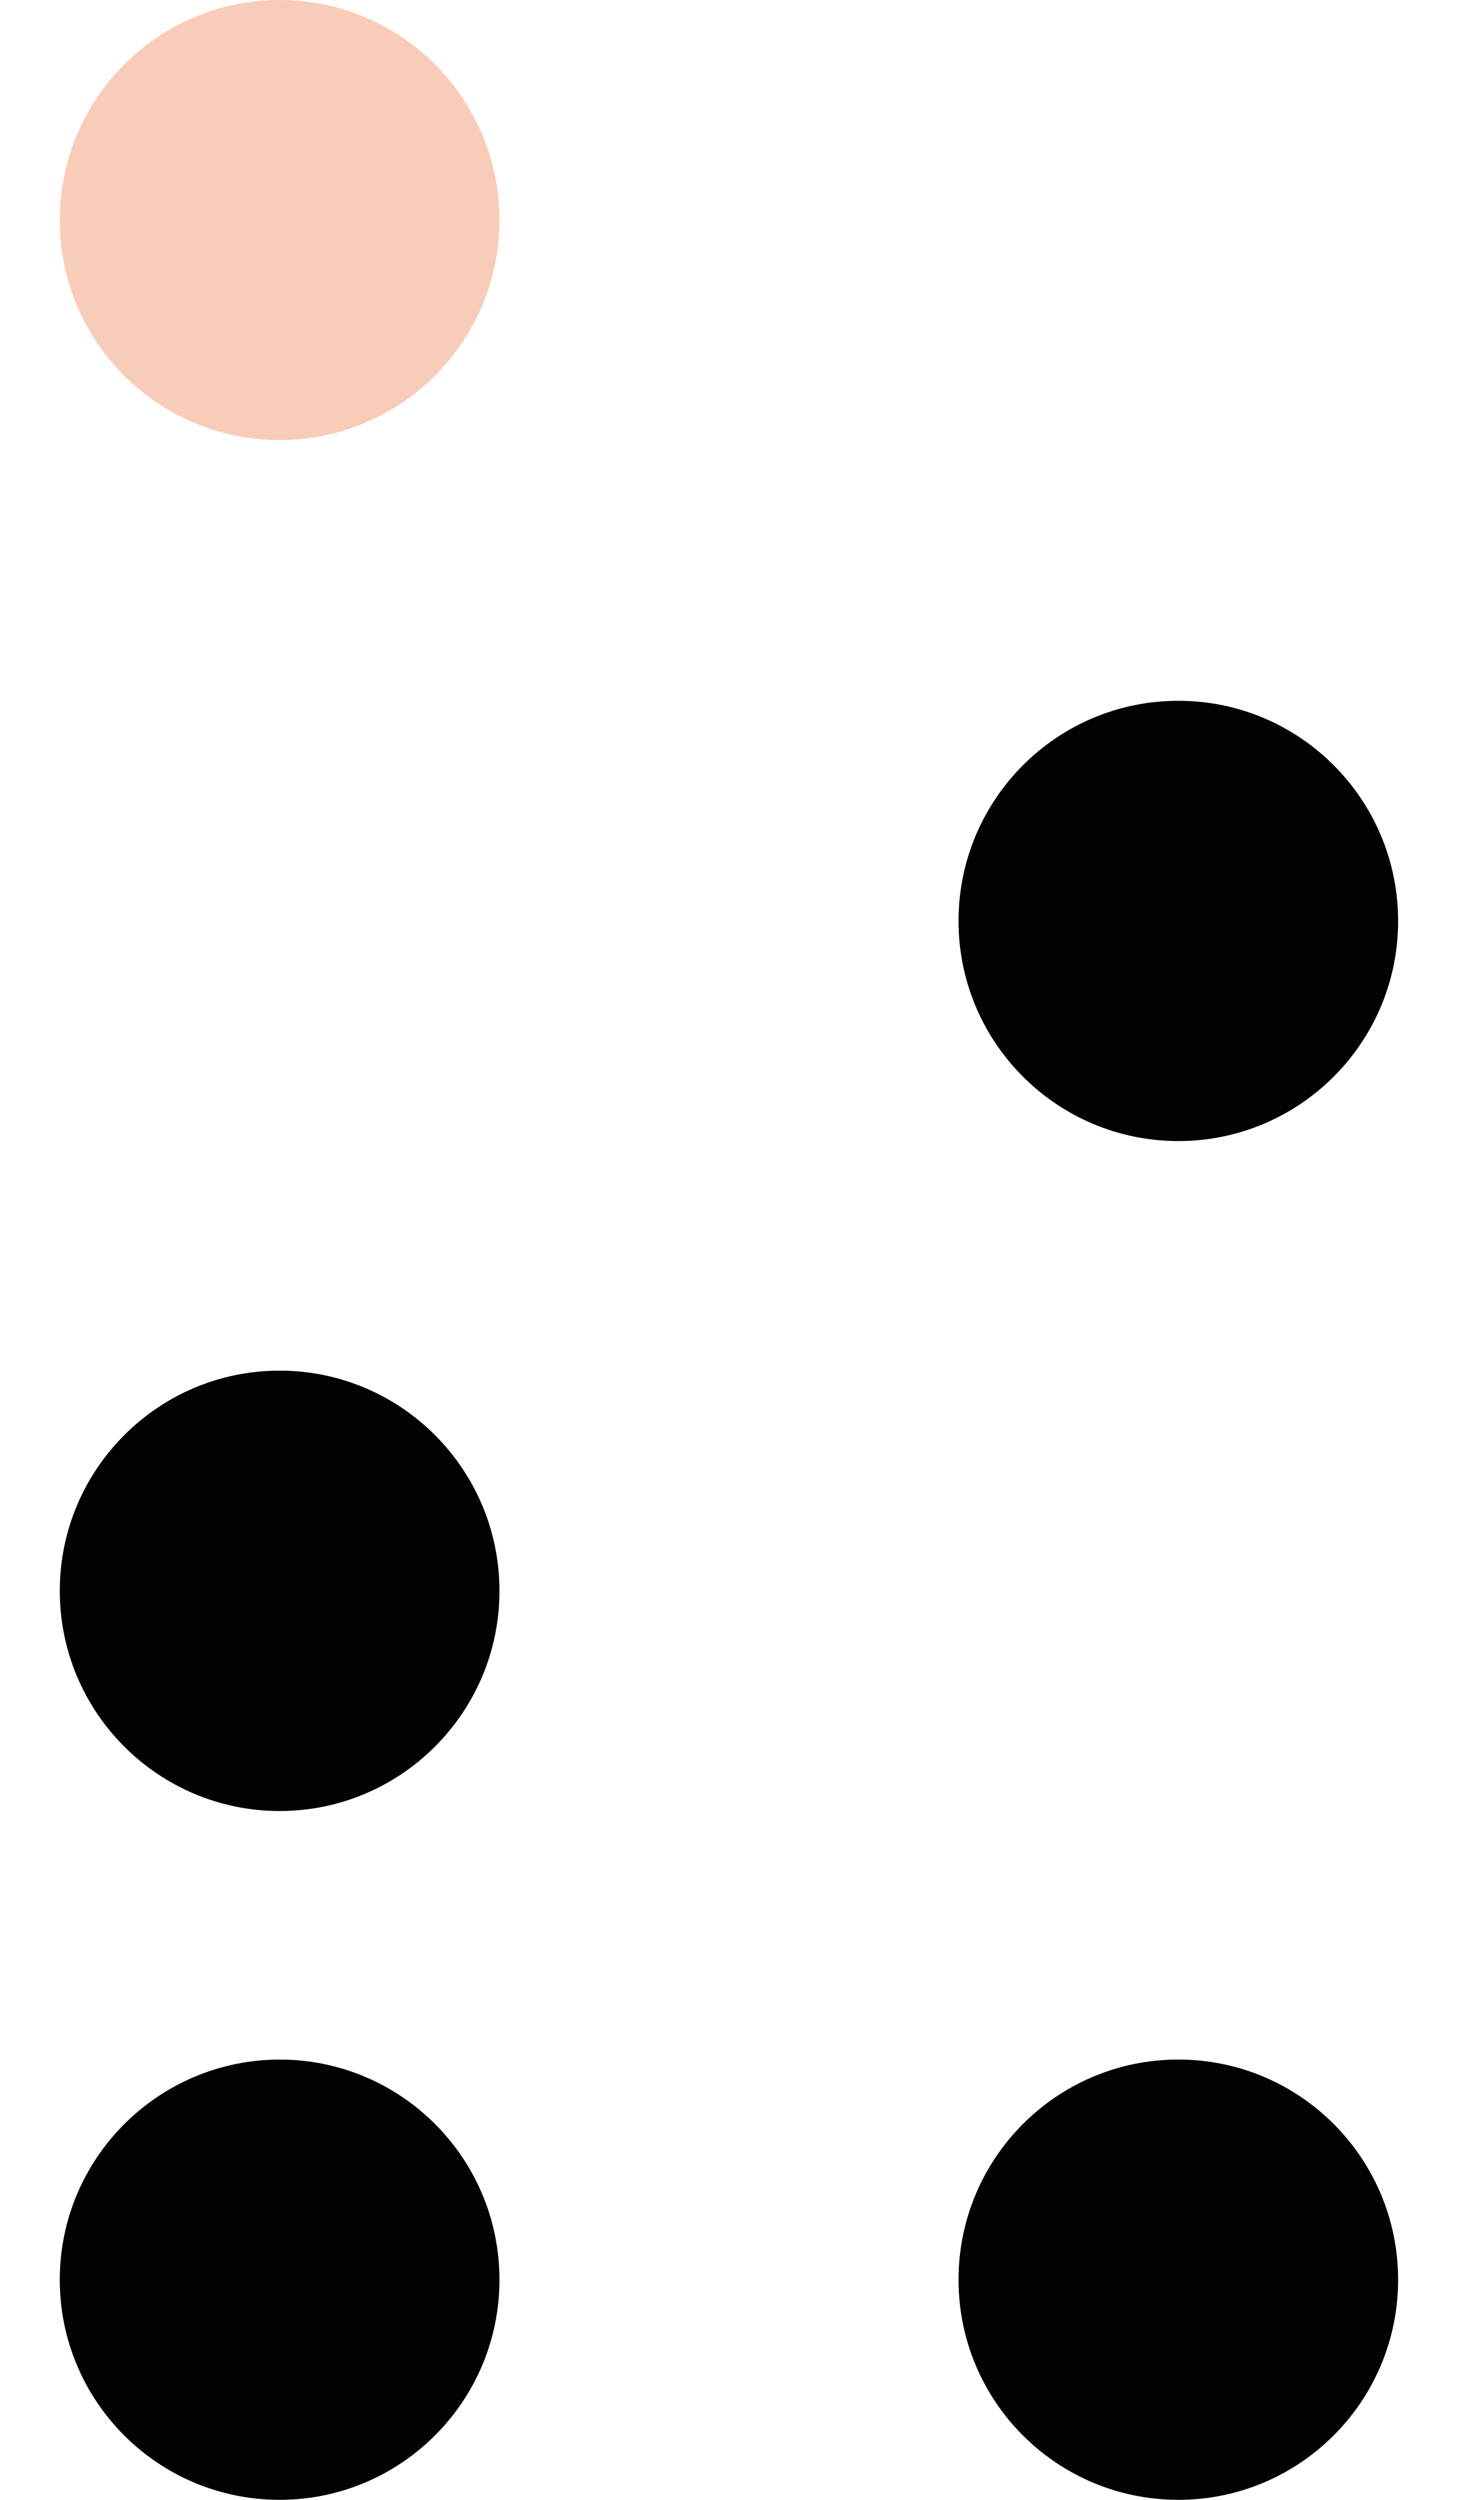 <svg xmlns="http://www.w3.org/2000/svg" width="14" height="24" viewBox="0 0 14 24" fill="none"><path d="M2.685 24C3.85 24 4.796 23.054 4.796 21.887C4.796 20.719 3.85 19.773 2.685 19.773C1.52 19.775 0.574 20.721 0.574 21.887C0.574 23.056 1.52 24 2.685 24Z" fill="#020203"></path><path d="M11.315 10.955C12.48 10.955 13.425 10.009 13.425 8.843C13.425 7.674 12.48 6.728 11.315 6.728C10.149 6.728 9.204 7.674 9.204 8.843C9.204 10.009 10.149 10.955 11.315 10.955Z" fill="#020203"></path><path d="M2.685 17.387C3.85 17.387 4.796 16.44 4.796 15.274C4.796 14.106 3.85 13.159 2.685 13.159C1.52 13.159 0.574 14.106 0.574 15.274C0.574 16.44 1.52 17.387 2.685 17.387Z" fill="#020203"></path><path d="M2.685 4.225C3.85 4.225 4.796 3.279 4.796 2.113C4.796 0.946 3.85 0 2.685 0C1.52 0 0.574 0.946 0.574 2.115C0.574 3.281 1.52 4.225 2.685 4.225Z" fill="#F9CCB9"></path><path d="M11.315 24C12.48 24 13.425 23.054 13.425 21.887C13.425 20.719 12.48 19.773 11.315 19.773C10.149 19.773 9.204 20.719 9.204 21.887C9.204 23.056 10.149 24 11.315 24Z" fill="#020203"></path></svg>